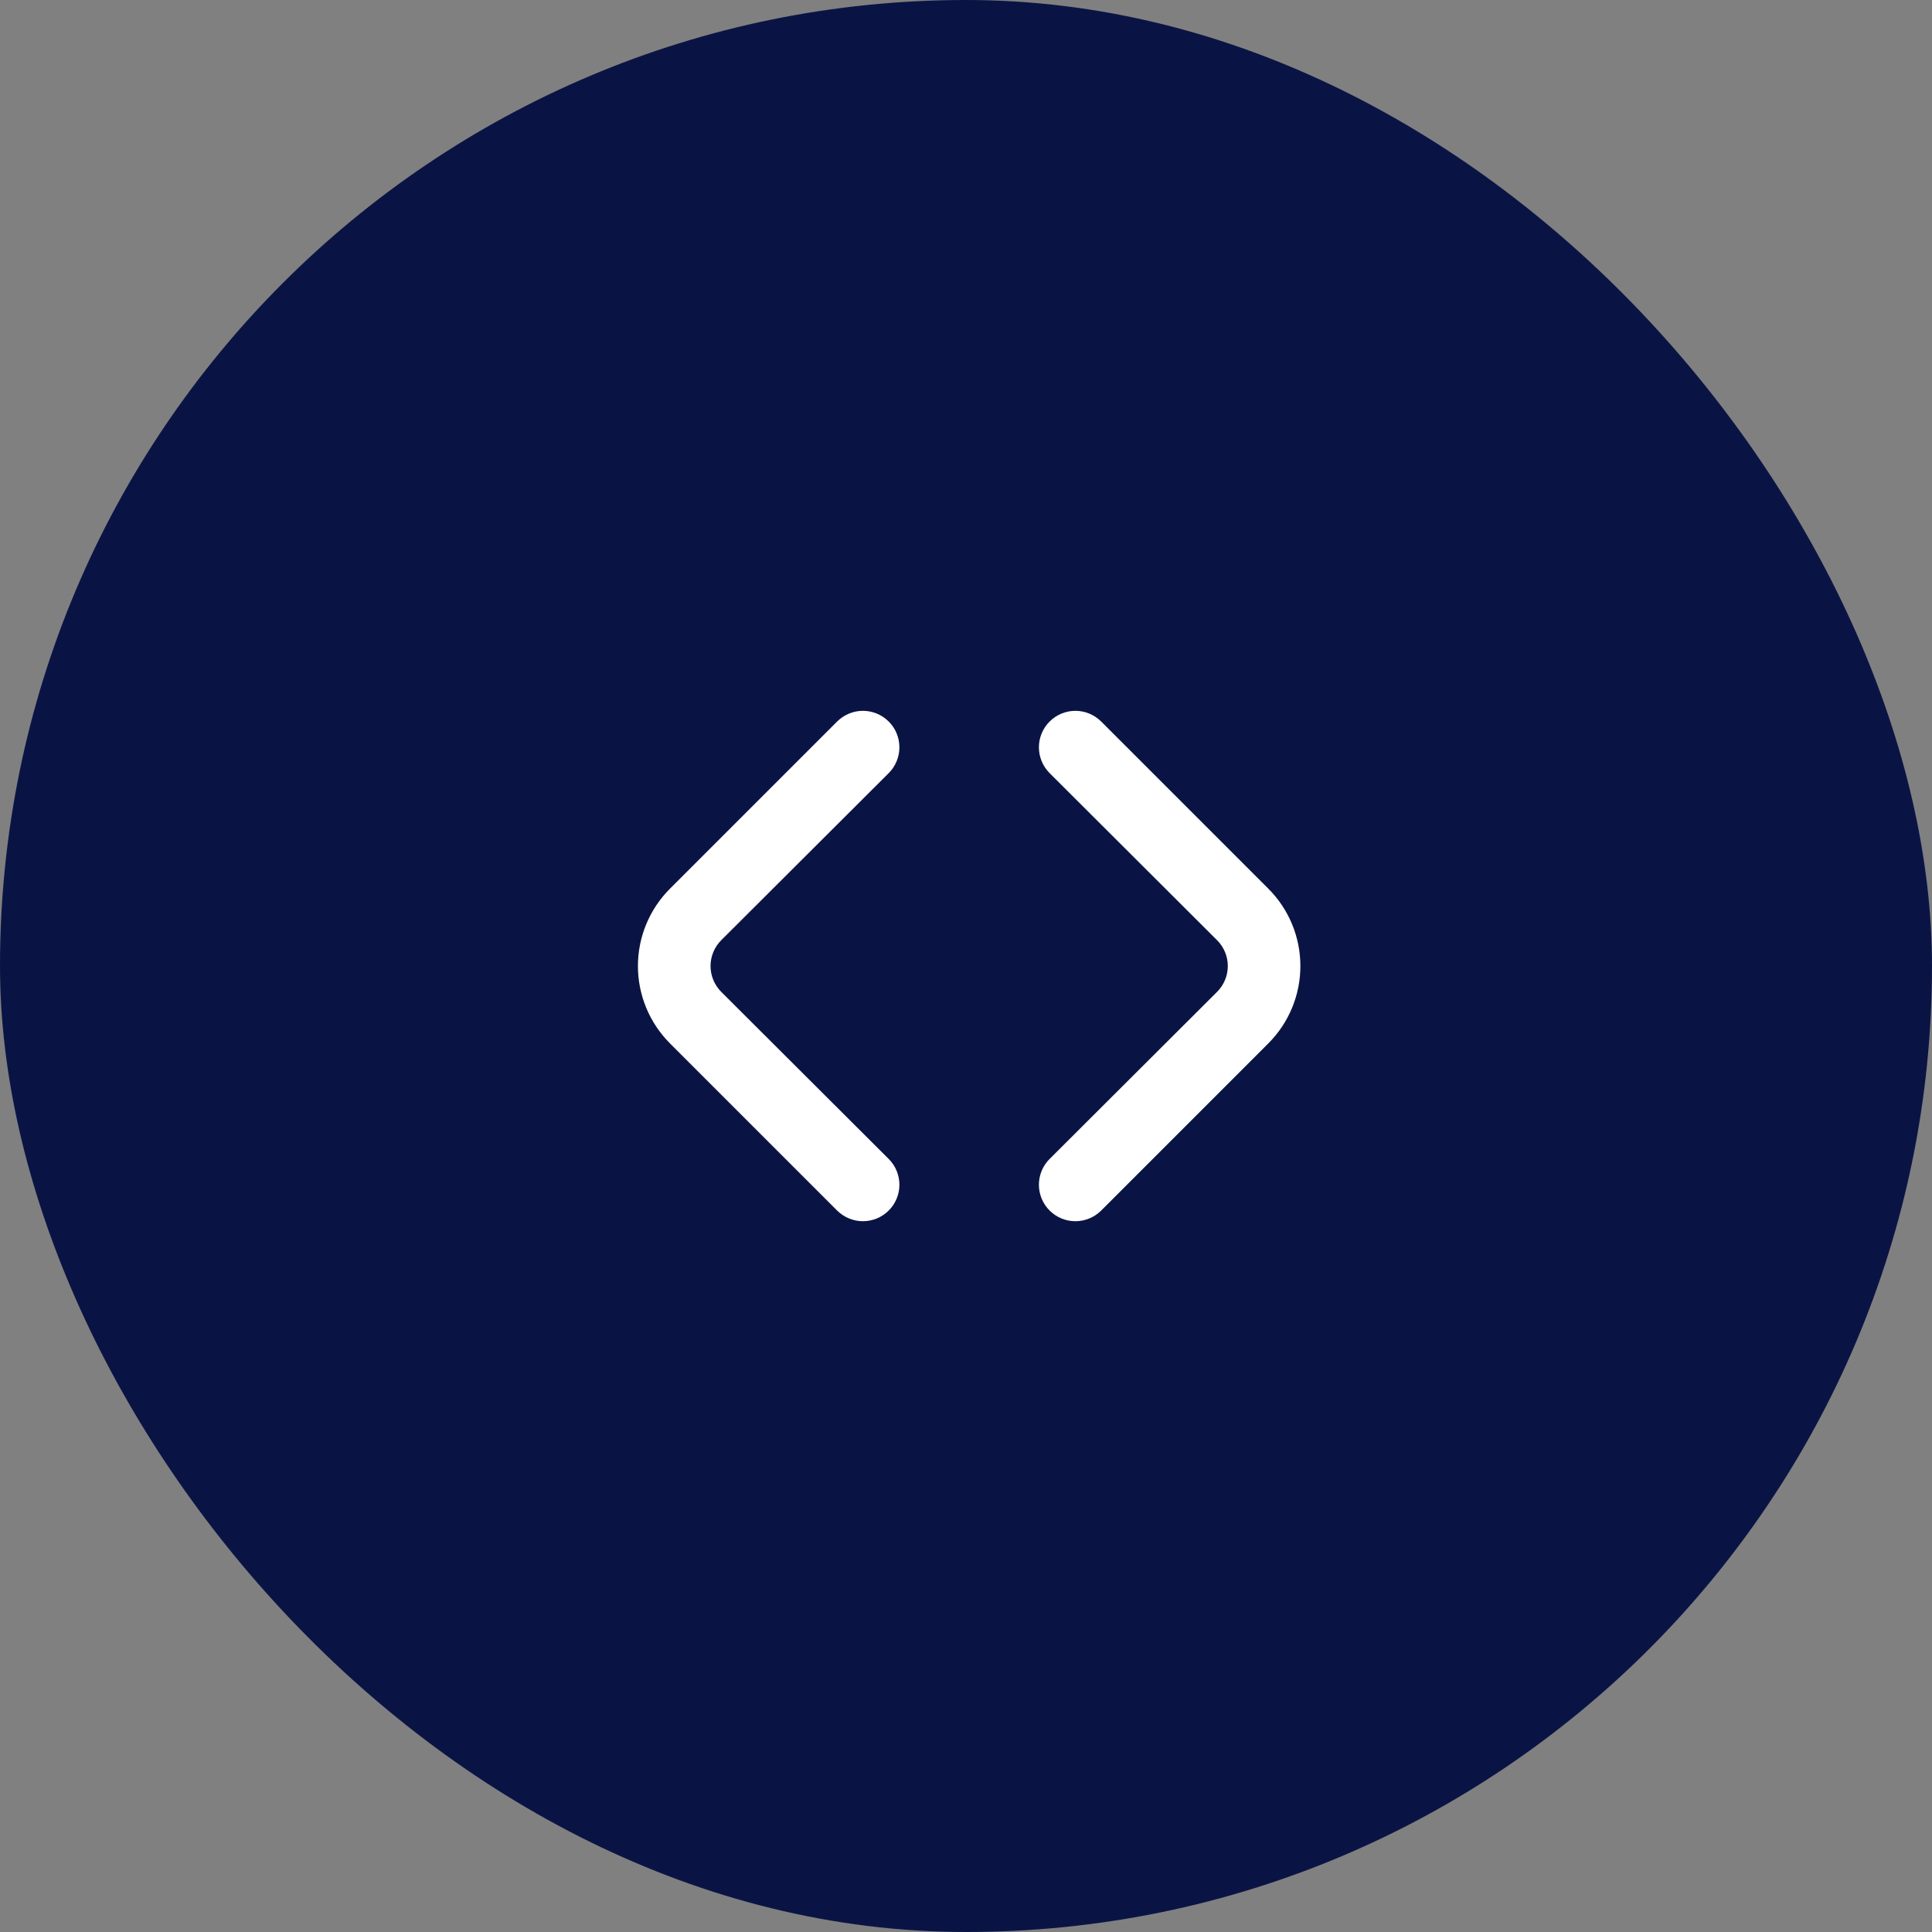 <?xml version="1.0" encoding="UTF-8"?> <svg xmlns="http://www.w3.org/2000/svg" width="53" height="53" viewBox="0 0 53 53" fill="none"><rect x="0" y="0" width="53" height="53" fill="#808080" stroke="none"/><rect width="53" height="53" rx="26.5" fill="#0A1444"></rect><path d="M23.667 33.501C23.405 33.5 23.154 33.395 22.967 33.211L18.377 28.621C17.816 28.058 17.5 27.296 17.5 26.501C17.5 25.706 17.816 24.943 18.377 24.381L22.967 19.791C23.155 19.605 23.408 19.5 23.672 19.5C23.936 19.5 24.19 19.605 24.377 19.791C24.471 19.884 24.546 19.994 24.596 20.116C24.647 20.238 24.673 20.369 24.673 20.501C24.673 20.633 24.647 20.764 24.596 20.885C24.546 21.007 24.471 21.118 24.377 21.211L19.787 25.791C19.694 25.884 19.619 25.994 19.569 26.116C19.518 26.238 19.492 26.369 19.492 26.501C19.492 26.633 19.518 26.764 19.569 26.885C19.619 27.007 19.694 27.118 19.787 27.211L24.377 31.791C24.471 31.884 24.546 31.994 24.596 32.116C24.647 32.238 24.673 32.369 24.673 32.501C24.673 32.633 24.647 32.764 24.596 32.885C24.546 33.007 24.471 33.118 24.377 33.211C24.284 33.303 24.173 33.377 24.051 33.427C23.929 33.476 23.799 33.502 23.667 33.501Z" fill="white"></path><path d="M29.506 33.501C29.768 33.5 30.02 33.395 30.206 33.211L34.796 28.621C35.358 28.058 35.673 27.296 35.673 26.501C35.673 25.706 35.358 24.943 34.796 24.381L30.206 19.791C30.018 19.605 29.765 19.5 29.501 19.5C29.237 19.5 28.983 19.605 28.796 19.791C28.702 19.884 28.628 19.994 28.577 20.116C28.526 20.238 28.5 20.369 28.5 20.501C28.5 20.633 28.526 20.764 28.577 20.885C28.628 21.007 28.702 21.118 28.796 21.211L33.386 25.791C33.48 25.884 33.554 25.994 33.605 26.116C33.656 26.238 33.682 26.369 33.682 26.501C33.682 26.633 33.656 26.764 33.605 26.885C33.554 27.007 33.48 27.118 33.386 27.211L28.796 31.791C28.702 31.884 28.628 31.994 28.577 32.116C28.526 32.238 28.5 32.369 28.5 32.501C28.5 32.633 28.526 32.764 28.577 32.885C28.628 33.007 28.702 33.118 28.796 33.211C28.889 33.303 29 33.377 29.122 33.427C29.244 33.476 29.374 33.502 29.506 33.501Z" fill="white"></path></svg> 